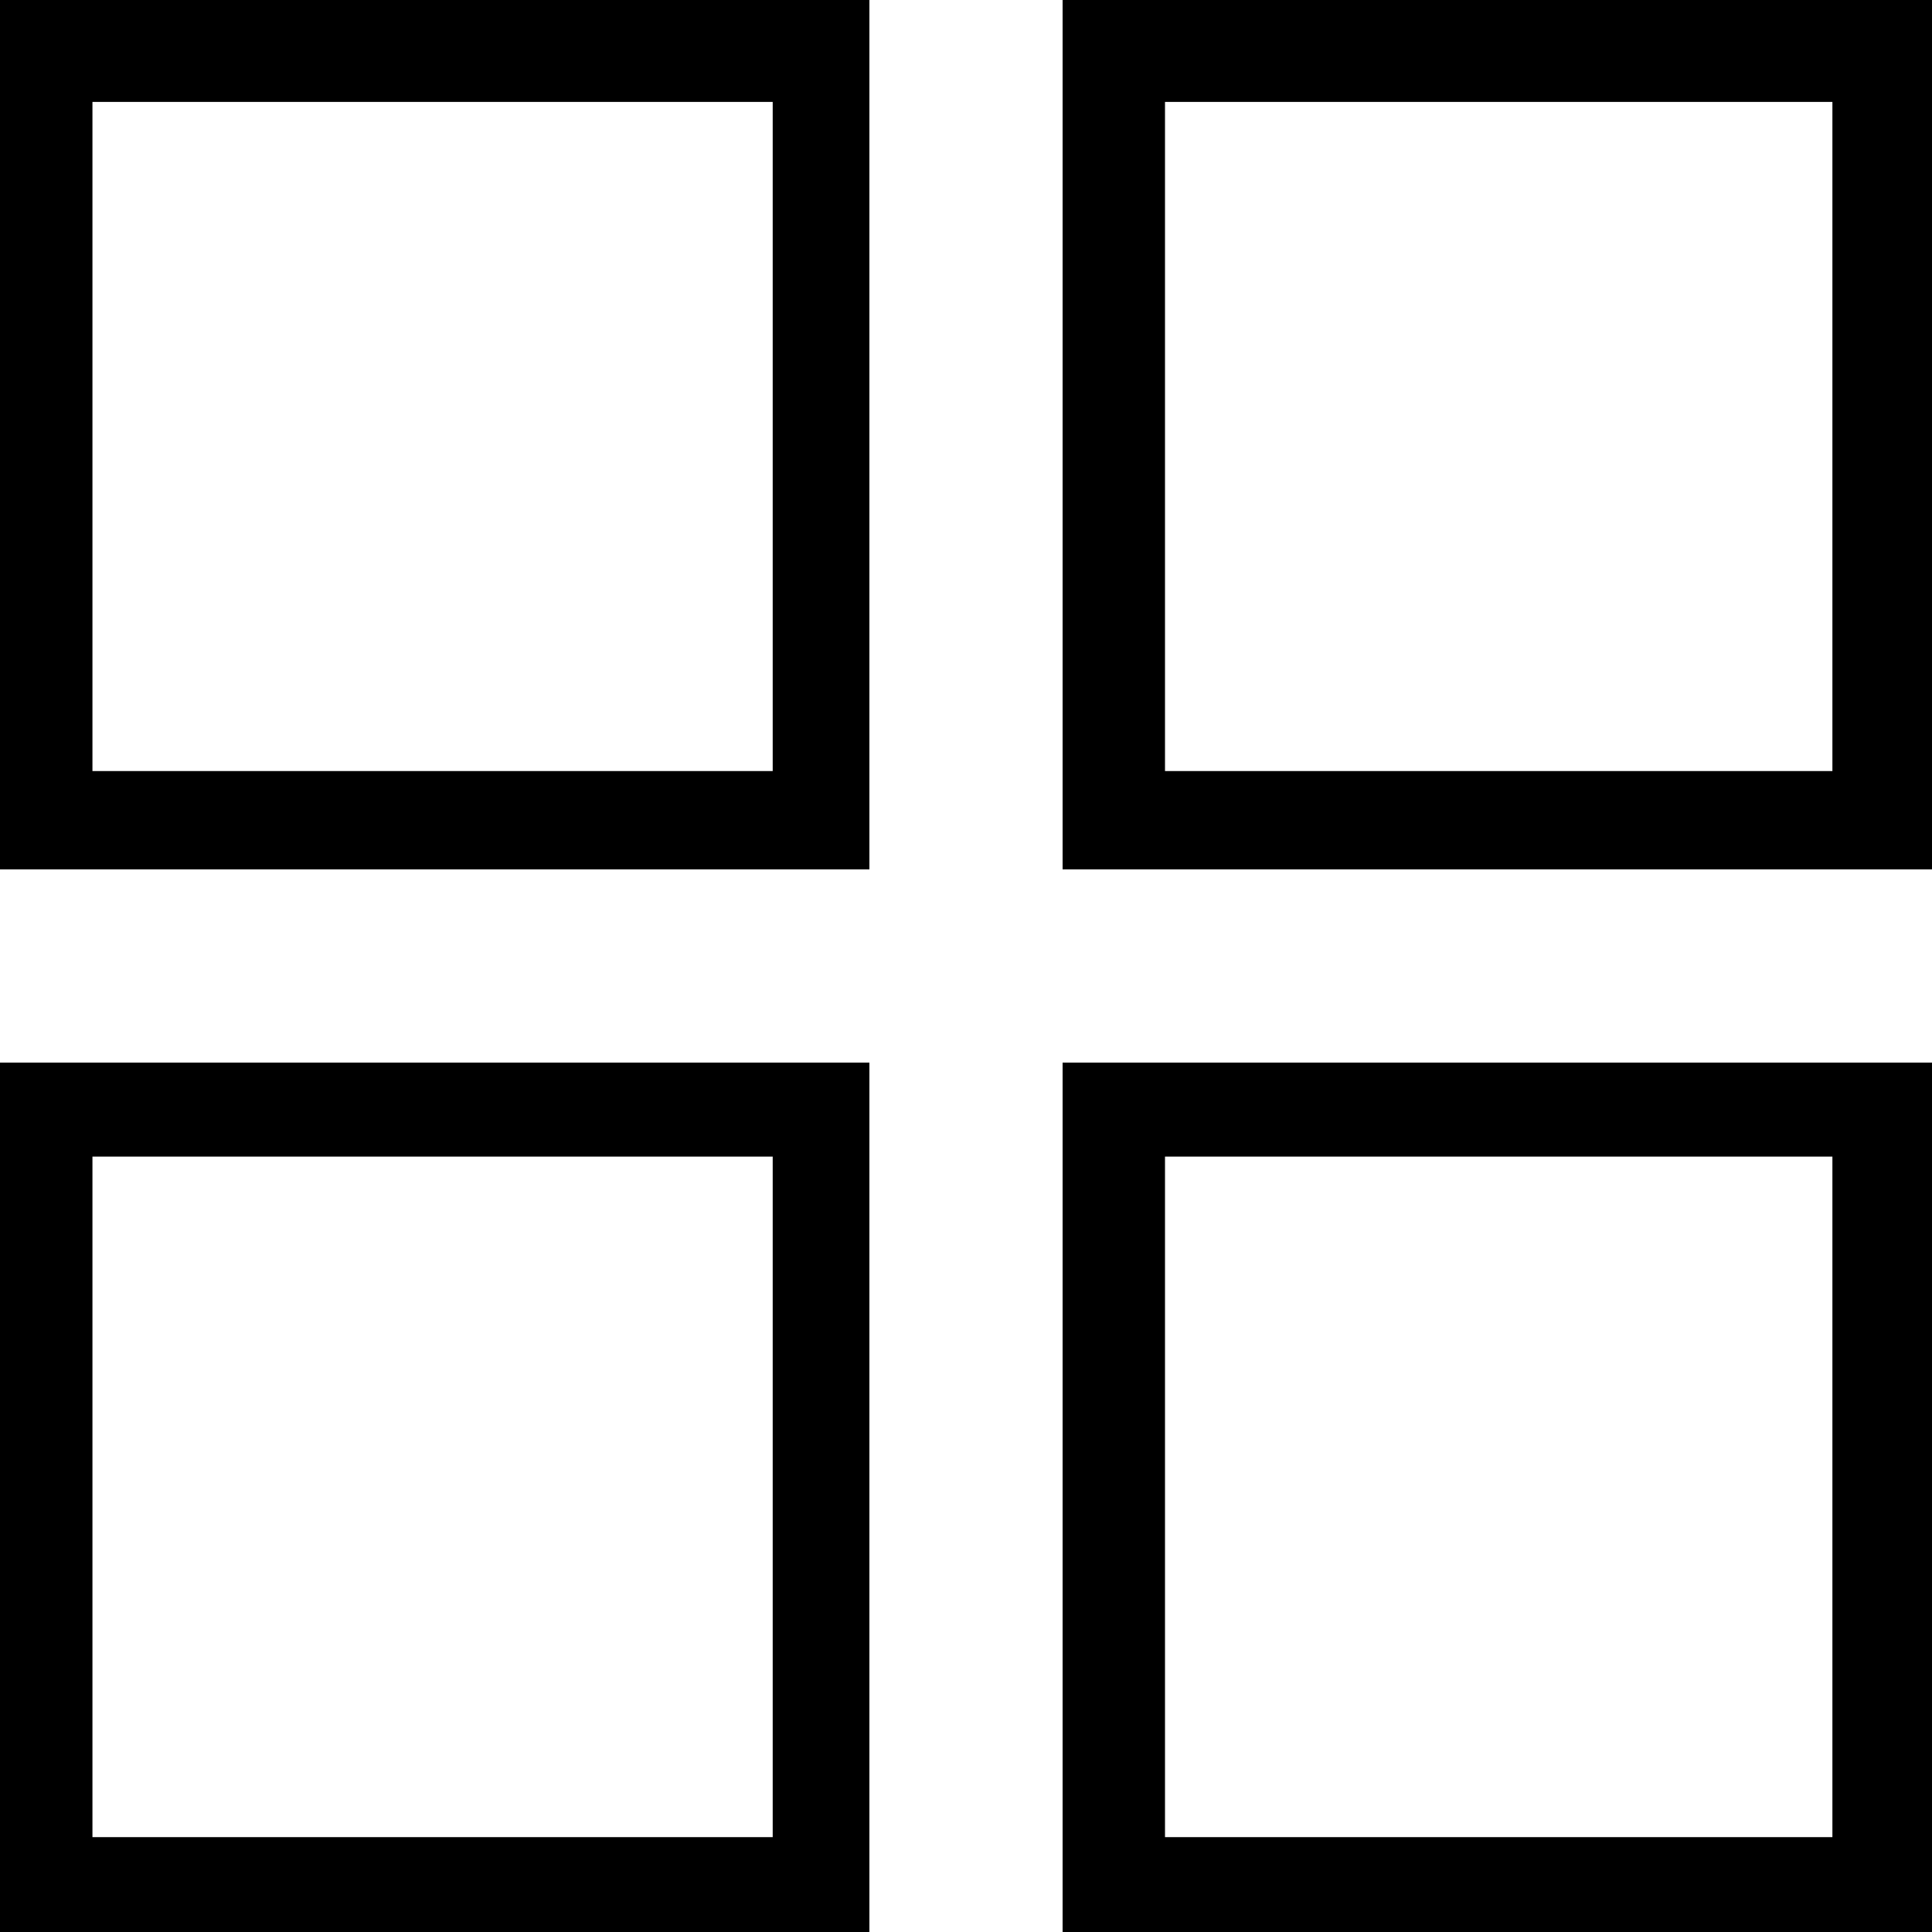 <?xml version="1.0" encoding="UTF-8" standalone="no"?>
<!-- Uploaded to: SVG Repo, www.svgrepo.com, Generator: SVG Repo Mixer Tools -->

<svg
   fill="#000000"
   width="800px"
   height="800px"
   viewBox="0 0 20 20"
   version="1.1"
   id="svg1"
   sodipodi:docname="view-tile.svg"
   inkscape:version="1.4 (86a8ad7, 2024-10-11)"
   xmlns:inkscape="http://www.inkscape.org/namespaces/inkscape"
   xmlns:sodipodi="http://sodipodi.sourceforge.net/DTD/sodipodi-0.dtd"
   xmlns="http://www.w3.org/2000/svg"
   xmlns:svg="http://www.w3.org/2000/svg">
  <defs
     id="defs1" />
  <sodipodi:namedview
     id="namedview1"
     pagecolor="#ffffff"
     bordercolor="#000000"
     borderopacity="0.25"
     inkscape:showpageshadow="2"
     inkscape:pageopacity="0.0"
     inkscape:pagecheckerboard="0"
     inkscape:deskcolor="#d1d1d1"
     showguides="true"
     inkscape:zoom="0.72036503"
     inkscape:cx="317.89439"
     inkscape:cy="297.7657"
     inkscape:window-width="1920"
     inkscape:window-height="1017"
     inkscape:window-x="-8"
     inkscape:window-y="-8"
     inkscape:window-maximized="1"
     inkscape:current-layer="svg1">
    <sodipodi:guide
       position="0.957,17.423"
       orientation="1,0"
       id="guide1"
       inkscape:locked="false" />
    <sodipodi:guide
       position="18.969,17.62"
       orientation="1,0"
       id="guide2"
       inkscape:locked="false" />
    <sodipodi:guide
       position="9.546,18.945"
       orientation="0,-1"
       id="guide3"
       inkscape:locked="false" />
    <sodipodi:guide
       position="9.578,0.982"
       orientation="0,-1"
       id="guide4"
       inkscape:locked="false" />
    <sodipodi:guide
       position="8.988,10.456"
       orientation="1,0"
       id="guide5"
       inkscape:locked="false" />
    <sodipodi:guide
       position="11.019,10.491"
       orientation="1,0"
       id="guide6"
       inkscape:locked="false" />
    <sodipodi:guide
       position="9.735,12.018"
       orientation="0,-1"
       id="guide7"
       inkscape:locked="false" />
    <sodipodi:guide
       position="9,11"
       orientation="0,-1"
       id="guide8"
       inkscape:locked="false" />
    <sodipodi:guide
       position="7.756,9"
       orientation="0,-1"
       id="guide9"
       inkscape:locked="false" />
    <sodipodi:guide
       position="7.132,8.027"
       orientation="0,-1"
       id="guide10"
       inkscape:locked="false" />
    <sodipodi:guide
       position="7.999,11"
       orientation="1,0"
       id="guide11"
       inkscape:locked="false" />
    <sodipodi:guide
       position="12.06,11.671"
       orientation="1,0"
       id="guide12"
       inkscape:locked="false" />
  </sodipodi:namedview>
  <path
     id="path1"
     style="display:inline"
     d="M 0 0 L 0 9 L 9 9 L 9 0 L 0 0 z M 11 0 L 11 9 L 20 9 L 20 0 L 11 0 z M 0.957 1.055 L 7.999 1.055 L 7.999 7.982 L 0.957 7.982 L 0.957 1.055 z M 12.06 1.055 L 18.969 1.055 L 18.969 7.982 L 12.06 7.982 L 12.06 1.055 z M 0 11 L 0 20 L 9 20 L 9 11 L 0 11 z M 11 11 L 11 20 L 20 20 L 20 11 L 11 11 z M 0.957 11.973 L 7.999 11.973 L 7.999 19.018 L 0.957 19.018 L 0.957 11.973 z M 12.06 11.973 L 18.969 11.973 L 18.969 19.018 L 12.06 19.018 L 12.06 11.973 z " />
</svg>
